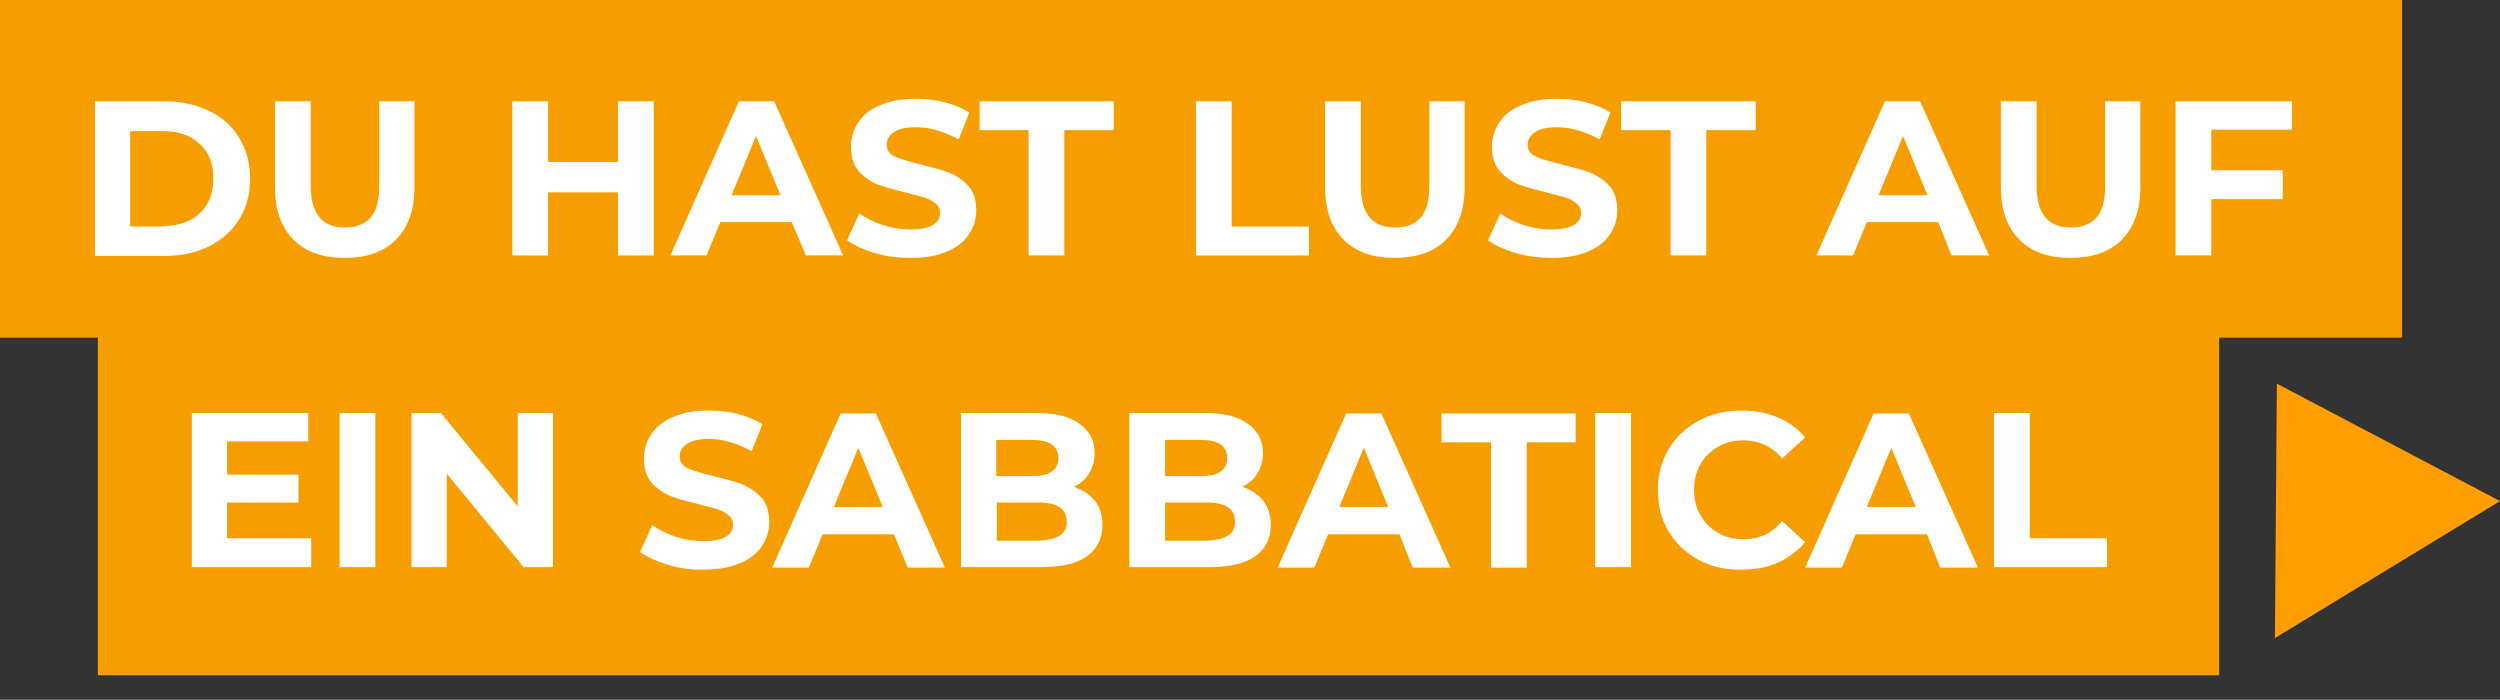 <?xml version="1.0" encoding="utf-8"?>
<!-- Generator: $$$/GeneralStr/196=Adobe Illustrator 27.6.0, SVG Export Plug-In . SVG Version: 6.00 Build 0)  -->
<svg version="1.1" id="Ebene_3" xmlns="http://www.w3.org/2000/svg" xmlns:xlink="http://www.w3.org/1999/xlink" x="0px" y="0px"
	 viewBox="0 0 510.9 143" style="enable-background:new 0 0 510.9 143;" xml:space="preserve">
<rect x="0" y="0" width="510.9" height="143" fill="#333333" stroke="none"/>
<style type="text/css">
	.st0{fill:#F69E00;}
	.st1{fill:#FFFFFF;}
	.st2{fill:#FE9E00;}
</style>
<polygon class="st0" points="0,0 0,69 20,69 20,138 453.5,138 453.5,69 490.9,69 490.9,0 "/>
<g>
	<path class="st1" d="M19.4,20.7h14.3c3.4,0,6.4,0.7,9.1,2c2.6,1.3,4.7,3.1,6.1,5.5c1.5,2.4,2.2,5.1,2.2,8.3s-0.7,5.9-2.2,8.3
		c-1.5,2.4-3.5,4.2-6.1,5.5c-2.6,1.3-5.6,2-9.1,2H19.4V20.7z M33.3,46.2c3.1,0,5.7-0.9,7.5-2.6c1.9-1.8,2.8-4.1,2.8-7.1
		s-0.9-5.4-2.8-7.1c-1.9-1.8-4.4-2.6-7.5-2.6h-6.7v19.5H33.3z"/>
	<path class="st1" d="M60,49c-2.5-2.5-3.8-6-3.8-10.7V20.7h7.3V38c0,5.6,2.3,8.5,7,8.5c2.3,0,4-0.7,5.2-2c1.2-1.4,1.8-3.5,1.8-6.4
		V20.7h7.2v17.6c0,4.6-1.3,8.2-3.8,10.7c-2.5,2.5-6,3.7-10.5,3.7S62.5,51.5,60,49z"/>
	<path class="st1" d="M133.6,20.7v31.5h-7.3V39.3H112v12.9h-7.3V20.7h7.3v12.4h14.3V20.7H133.6z"/>
	<path class="st1" d="M161.8,45.4h-14.6l-2.8,6.8H137l14-31.5h7.2l14.1,31.5h-7.6L161.8,45.4z M159.5,39.9l-5-12.1l-5,12.1H159.5z"
		/>
	<path class="st1" d="M178.7,51.7c-2.3-0.7-4.2-1.6-5.6-2.6l2.5-5.5c1.4,1,3,1.8,4.8,2.4c1.9,0.6,3.7,0.9,5.6,0.9
		c2.1,0,3.6-0.3,4.6-0.9c1-0.6,1.5-1.4,1.5-2.5c0-0.8-0.3-1.4-0.9-1.9s-1.3-0.9-2.2-1.2c-0.9-0.3-2.2-0.6-3.7-1
		c-2.4-0.6-4.4-1.1-5.9-1.7c-1.5-0.6-2.8-1.5-3.9-2.7c-1.1-1.3-1.6-2.9-1.6-5c0-1.8,0.5-3.5,1.5-5c1-1.5,2.5-2.7,4.5-3.5
		c2-0.9,4.4-1.3,7.3-1.3c2,0,4,0.2,5.9,0.7c1.9,0.5,3.6,1.2,5,2.1l-2.2,5.5c-2.9-1.6-5.8-2.5-8.7-2.5c-2,0-3.5,0.3-4.5,1
		c-1,0.7-1.5,1.5-1.5,2.6s0.6,1.9,1.7,2.4c1.1,0.5,2.8,1,5.2,1.6c2.4,0.6,4.4,1.1,5.9,1.7c1.5,0.6,2.8,1.5,3.9,2.7
		c1.1,1.2,1.6,2.9,1.6,5c0,1.8-0.5,3.4-1.5,4.9c-1,1.5-2.5,2.7-4.5,3.5c-2,0.9-4.5,1.3-7.3,1.3C183.4,52.7,181,52.4,178.7,51.7z"/>
	<path class="st1" d="M210.3,26.6h-10.1v-5.9h27.4v5.9h-10.1v25.6h-7.3V26.6z"/>
	<path class="st1" d="M244.4,20.7h7.3v25.6h15.8v5.9h-23.1V20.7z"/>
	<path class="st1" d="M274.6,49c-2.5-2.5-3.8-6-3.8-10.7V20.7h7.3V38c0,5.6,2.3,8.5,7,8.5c2.3,0,4-0.7,5.2-2
		c1.2-1.4,1.8-3.5,1.8-6.4V20.7h7.2v17.6c0,4.6-1.3,8.2-3.8,10.7c-2.5,2.5-6,3.7-10.5,3.7S277.1,51.5,274.6,49z"/>
	<path class="st1" d="M309.7,51.7c-2.3-0.7-4.2-1.6-5.6-2.6l2.5-5.5c1.3,1,3,1.8,4.8,2.4c1.9,0.6,3.7,0.9,5.6,0.9
		c2.1,0,3.6-0.3,4.6-0.9c1-0.6,1.5-1.4,1.5-2.5c0-0.8-0.3-1.4-0.9-1.9s-1.3-0.9-2.2-1.2c-0.9-0.3-2.2-0.6-3.7-1
		c-2.4-0.6-4.4-1.1-5.9-1.7c-1.5-0.6-2.8-1.5-3.9-2.7c-1.1-1.3-1.6-2.9-1.6-5c0-1.8,0.5-3.5,1.5-5c1-1.5,2.5-2.7,4.5-3.5
		c2-0.9,4.4-1.3,7.3-1.3c2,0,4,0.2,5.9,0.7c1.9,0.5,3.6,1.2,5,2.1l-2.2,5.5c-2.9-1.6-5.8-2.5-8.7-2.5c-2,0-3.5,0.3-4.5,1
		c-1,0.7-1.5,1.5-1.5,2.6s0.6,1.9,1.7,2.4c1.1,0.5,2.8,1,5.2,1.6c2.4,0.6,4.4,1.1,5.9,1.7c1.5,0.6,2.8,1.5,3.9,2.7
		c1.1,1.2,1.6,2.9,1.6,5c0,1.8-0.5,3.4-1.5,4.9c-1,1.5-2.5,2.7-4.5,3.5c-2,0.9-4.5,1.3-7.3,1.3C314.5,52.7,312.1,52.4,309.7,51.7z"
		/>
	<path class="st1" d="M341.4,26.6h-10.1v-5.9h27.5v5.9h-10.1v25.6h-7.3V26.6z"/>
	<path class="st1" d="M396.1,45.4h-14.6l-2.8,6.8h-7.5l14-31.5h7.2l14.1,31.5h-7.7L396.1,45.4z M393.9,39.9l-5-12.1l-5,12.1H393.9z"
		/>
	<path class="st1" d="M412.7,49c-2.5-2.5-3.8-6-3.8-10.7V20.7h7.3V38c0,5.6,2.3,8.5,7,8.5c2.3,0,4-0.7,5.2-2
		c1.2-1.4,1.8-3.5,1.8-6.4V20.7h7.2v17.6c0,4.6-1.3,8.2-3.8,10.7c-2.5,2.5-6,3.7-10.5,3.7S415.2,51.5,412.7,49z"/>
	<path class="st1" d="M451.9,26.5v8.3h14.6v5.9h-14.6v11.5h-7.3V20.7h23.8v5.8H451.9z"/>
</g>
<g>
	<path class="st1" d="M63.6,110.1v5.8H39.2V84.4H63v5.8H46.4v6.8H61v5.7H46.4v7.3H63.6z"/>
	<path class="st1" d="M69.4,84.4h7.3v31.5h-7.3V84.4z"/>
	<path class="st1" d="M113,84.4v31.5h-6L91.3,96.8v19.1h-7.2V84.4h6l15.7,19.1V84.4H113z"/>
	<path class="st1" d="M136.4,115.4c-2.3-0.7-4.2-1.6-5.6-2.6l2.5-5.5c1.4,1,3,1.8,4.8,2.4c1.9,0.6,3.7,0.9,5.6,0.9
		c2.1,0,3.6-0.3,4.6-0.9c1-0.6,1.5-1.4,1.5-2.5c0-0.8-0.3-1.4-0.9-1.9s-1.3-0.9-2.2-1.2c-0.9-0.3-2.2-0.6-3.7-1
		c-2.4-0.6-4.4-1.1-5.9-1.7c-1.5-0.6-2.8-1.5-3.9-2.7c-1.1-1.3-1.6-2.9-1.6-5c0-1.8,0.5-3.5,1.5-5c1-1.5,2.5-2.7,4.5-3.5
		c2-0.9,4.4-1.3,7.3-1.3c2,0,4,0.2,5.9,0.7c1.9,0.5,3.6,1.2,5,2.1l-2.2,5.5c-2.9-1.6-5.8-2.5-8.7-2.5c-2,0-3.5,0.3-4.5,1
		c-1,0.7-1.5,1.5-1.5,2.6s0.6,1.9,1.7,2.4c1.1,0.5,2.8,1,5.2,1.6c2.4,0.6,4.4,1.1,5.9,1.7c1.5,0.6,2.8,1.5,3.9,2.7
		c1.1,1.2,1.6,2.9,1.6,5c0,1.8-0.5,3.4-1.5,4.9c-1,1.5-2.5,2.7-4.5,3.5c-2,0.9-4.5,1.3-7.3,1.3C141.1,116.5,138.7,116.1,136.4,115.4
		z"/>
	<path class="st1" d="M182.7,109.2h-14.6l-2.8,6.8h-7.5l14-31.5h7.2l14.1,31.5h-7.6L182.7,109.2z M180.4,103.6l-5-12.1l-5,12.1
		H180.4z"/>
	<path class="st1" d="M223.8,102.4c1,1.3,1.5,3,1.5,4.9c0,2.8-1.1,4.9-3.2,6.4c-2.1,1.5-5.3,2.2-9.4,2.2h-16.3V84.4h15.4
		c3.8,0,6.8,0.7,8.8,2.2c2.1,1.5,3.1,3.5,3.1,6c0,1.5-0.4,2.9-1.1,4.1c-0.7,1.2-1.8,2.1-3.1,2.8
		C221.3,100.1,222.7,101.1,223.8,102.4z M203.6,89.9v7.4h7.2c1.8,0,3.2-0.3,4.1-0.9c0.9-0.6,1.4-1.6,1.4-2.8c0-1.2-0.5-2.2-1.4-2.8
		c-0.9-0.6-2.3-0.9-4.1-0.9H203.6z M216.5,109.5c1-0.6,1.5-1.6,1.5-2.9c0-2.6-1.9-3.9-5.8-3.9h-8.5v7.8h8.5
		C214.1,110.4,215.5,110.1,216.5,109.5z"/>
	<path class="st1" d="M258.2,102.4c1,1.3,1.5,3,1.5,4.9c0,2.8-1.1,4.9-3.2,6.4c-2.1,1.5-5.3,2.2-9.4,2.2h-16.3V84.4h15.4
		c3.8,0,6.8,0.7,8.8,2.2c2.1,1.5,3.1,3.5,3.1,6c0,1.5-0.4,2.9-1.1,4.1c-0.7,1.2-1.8,2.1-3.1,2.8
		C255.8,100.1,257.2,101.1,258.2,102.4z M238.1,89.9v7.4h7.2c1.8,0,3.2-0.3,4.1-0.9c0.9-0.6,1.4-1.6,1.4-2.8c0-1.2-0.5-2.2-1.4-2.8
		c-0.9-0.6-2.3-0.9-4.1-0.9H238.1z M250.9,109.5c1-0.6,1.5-1.6,1.5-2.9c0-2.6-1.9-3.9-5.8-3.9h-8.5v7.8h8.5
		C248.5,110.4,249.9,110.1,250.9,109.5z"/>
	<path class="st1" d="M286,109.2h-14.6l-2.8,6.8h-7.5l14-31.5h7.2l14.1,31.5h-7.7L286,109.2z M283.7,103.6l-5-12.1l-5,12.1H283.7z"
		/>
	<path class="st1" d="M304.7,90.4h-10.1v-5.9H322v5.9H312v25.6h-7.3V90.4z"/>
	<path class="st1" d="M326,84.4h7.3v31.5H326V84.4z"/>
	<path class="st1" d="M347.1,114.4c-2.6-1.4-4.6-3.3-6.1-5.8s-2.2-5.3-2.2-8.4s0.7-5.9,2.2-8.4s3.5-4.4,6.1-5.8
		c2.6-1.4,5.5-2.1,8.8-2.1c2.7,0,5.2,0.5,7.4,1.4s4.1,2.3,5.6,4.1l-4.7,4.3c-2.1-2.5-4.8-3.7-7.9-3.7c-2,0-3.7,0.4-5.2,1.3
		c-1.5,0.9-2.7,2-3.6,3.6c-0.9,1.5-1.3,3.3-1.3,5.2s0.4,3.7,1.3,5.2c0.9,1.5,2,2.7,3.6,3.6c1.5,0.9,3.3,1.3,5.2,1.3
		c3.2,0,5.8-1.2,7.9-3.7l4.7,4.3c-1.5,1.8-3.4,3.2-5.6,4.2c-2.2,1-4.7,1.4-7.4,1.4C352.6,116.5,349.7,115.8,347.1,114.4z"/>
	<path class="st1" d="M393.8,109.2h-14.6l-2.8,6.8h-7.5l14-31.5h7.2l14.1,31.5h-7.7L393.8,109.2z M391.5,103.6l-5-12.1l-5,12.1
		H391.5z"/>
	<path class="st1" d="M407.5,84.4h7.3V110h15.8v5.9h-23.1V84.4z"/>
</g>
<polygon class="st2" points="465.3,78.4 464.9,130.4 510.9,102.4 "/>
</svg>
